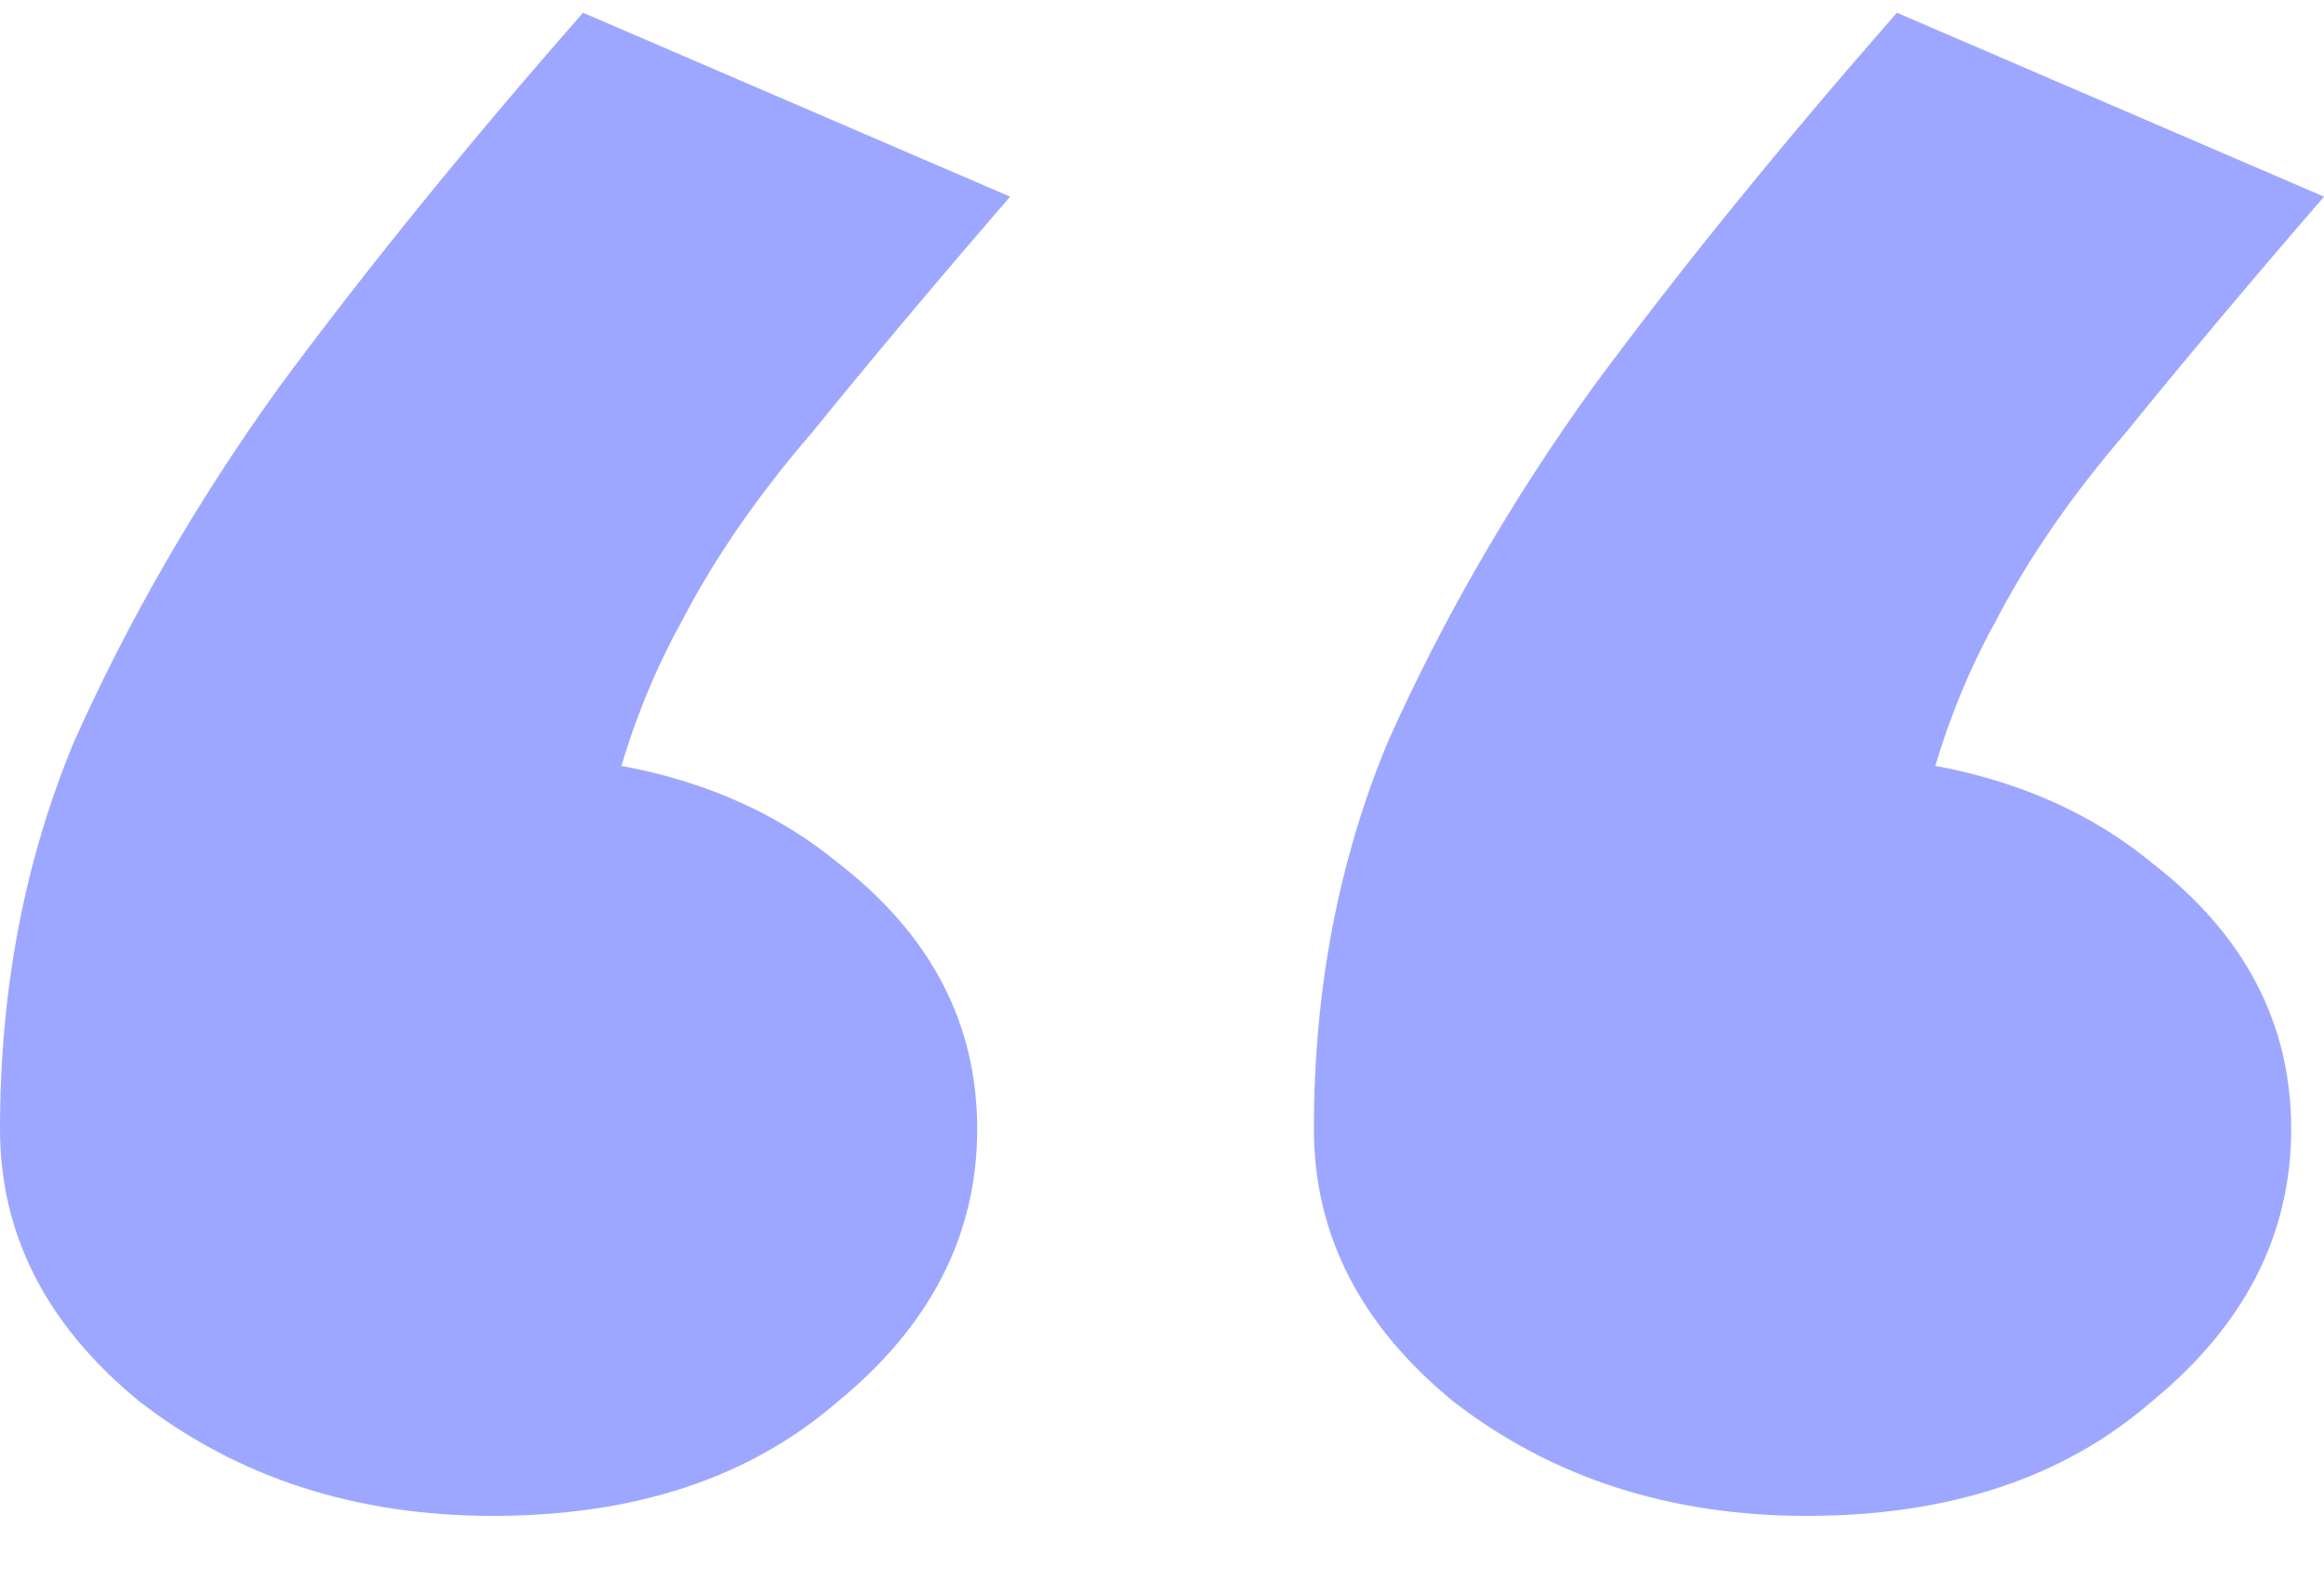 <svg width="25" height="17" viewBox="0 0 25 17" fill="none" xmlns="http://www.w3.org/2000/svg">
<path d="M5.3 8.121C6.832 8.121 8.068 8.508 9.011 9.281C10.012 10.054 10.512 11.01 10.512 12.147C10.512 13.284 10.012 14.262 9.011 15.081C8.068 15.9 6.832 16.31 5.3 16.31C3.828 16.31 2.562 15.9 1.502 15.081C0.501 14.262 0 13.284 0 12.147C0 11.01 0.501 10.054 1.502 9.281C2.562 8.508 3.828 8.121 5.3 8.121ZM10.866 2.116C10.041 3.071 9.335 3.913 8.746 4.641C8.157 5.323 7.686 6.005 7.332 6.688C6.979 7.325 6.714 8.03 6.537 8.803C6.36 9.531 6.272 10.418 6.272 11.465L0 12.147C0 10.646 0.265 9.258 0.795 7.984C1.384 6.665 2.12 5.391 3.004 4.163C3.946 2.889 5.035 1.547 6.272 0.137L10.866 2.116ZM19.435 8.121C20.966 8.121 22.203 8.508 23.145 9.281C24.146 10.054 24.647 11.01 24.647 12.147C24.647 13.284 24.146 14.262 23.145 15.081C22.203 15.9 20.966 16.31 19.435 16.31C17.962 16.31 16.696 15.9 15.636 15.081C14.635 14.262 14.134 13.284 14.134 12.147C14.134 11.01 14.635 10.054 15.636 9.281C16.696 8.508 17.962 8.121 19.435 8.121ZM25 2.116C24.175 3.071 23.469 3.913 22.88 4.641C22.291 5.323 21.82 6.005 21.466 6.688C21.113 7.325 20.848 8.03 20.671 8.803C20.495 9.531 20.406 10.418 20.406 11.465L14.134 12.147C14.134 10.646 14.399 9.258 14.929 7.984C15.518 6.665 16.254 5.391 17.138 4.163C18.08 2.889 19.17 1.547 20.406 0.137L25 2.116Z" fill="#9EA7FF"/>
</svg>
